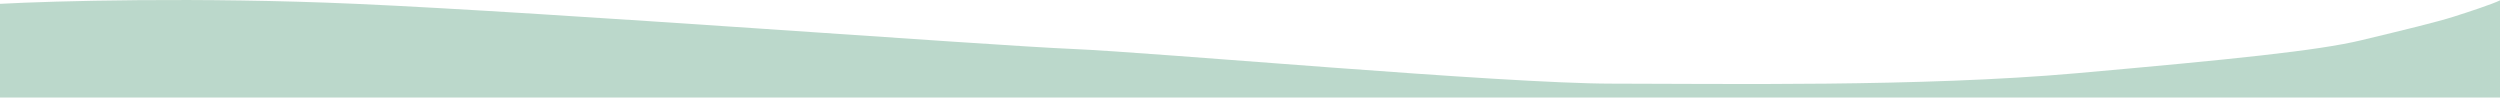 <svg width="1441" height="57" viewBox="0 0 1441 57" fill="none" xmlns="http://www.w3.org/2000/svg">
<path d="M205 2.209C114.6 -1.791 30.667 0.542 0 2.209V56.207H1441V27.207V0.207C1437 2.207 1423.5 6.707 1414 9.707C1404.5 12.707 1386 17.207 1361 23.207C1336 29.207 1287 34.207 1197 42.207C1107 50.207 992 48.207 929 48.207C866 48.207 666 30.207 618 28.207C570 26.207 318 7.209 205 2.209Z" fill="#BBD8CB"/>
</svg>
